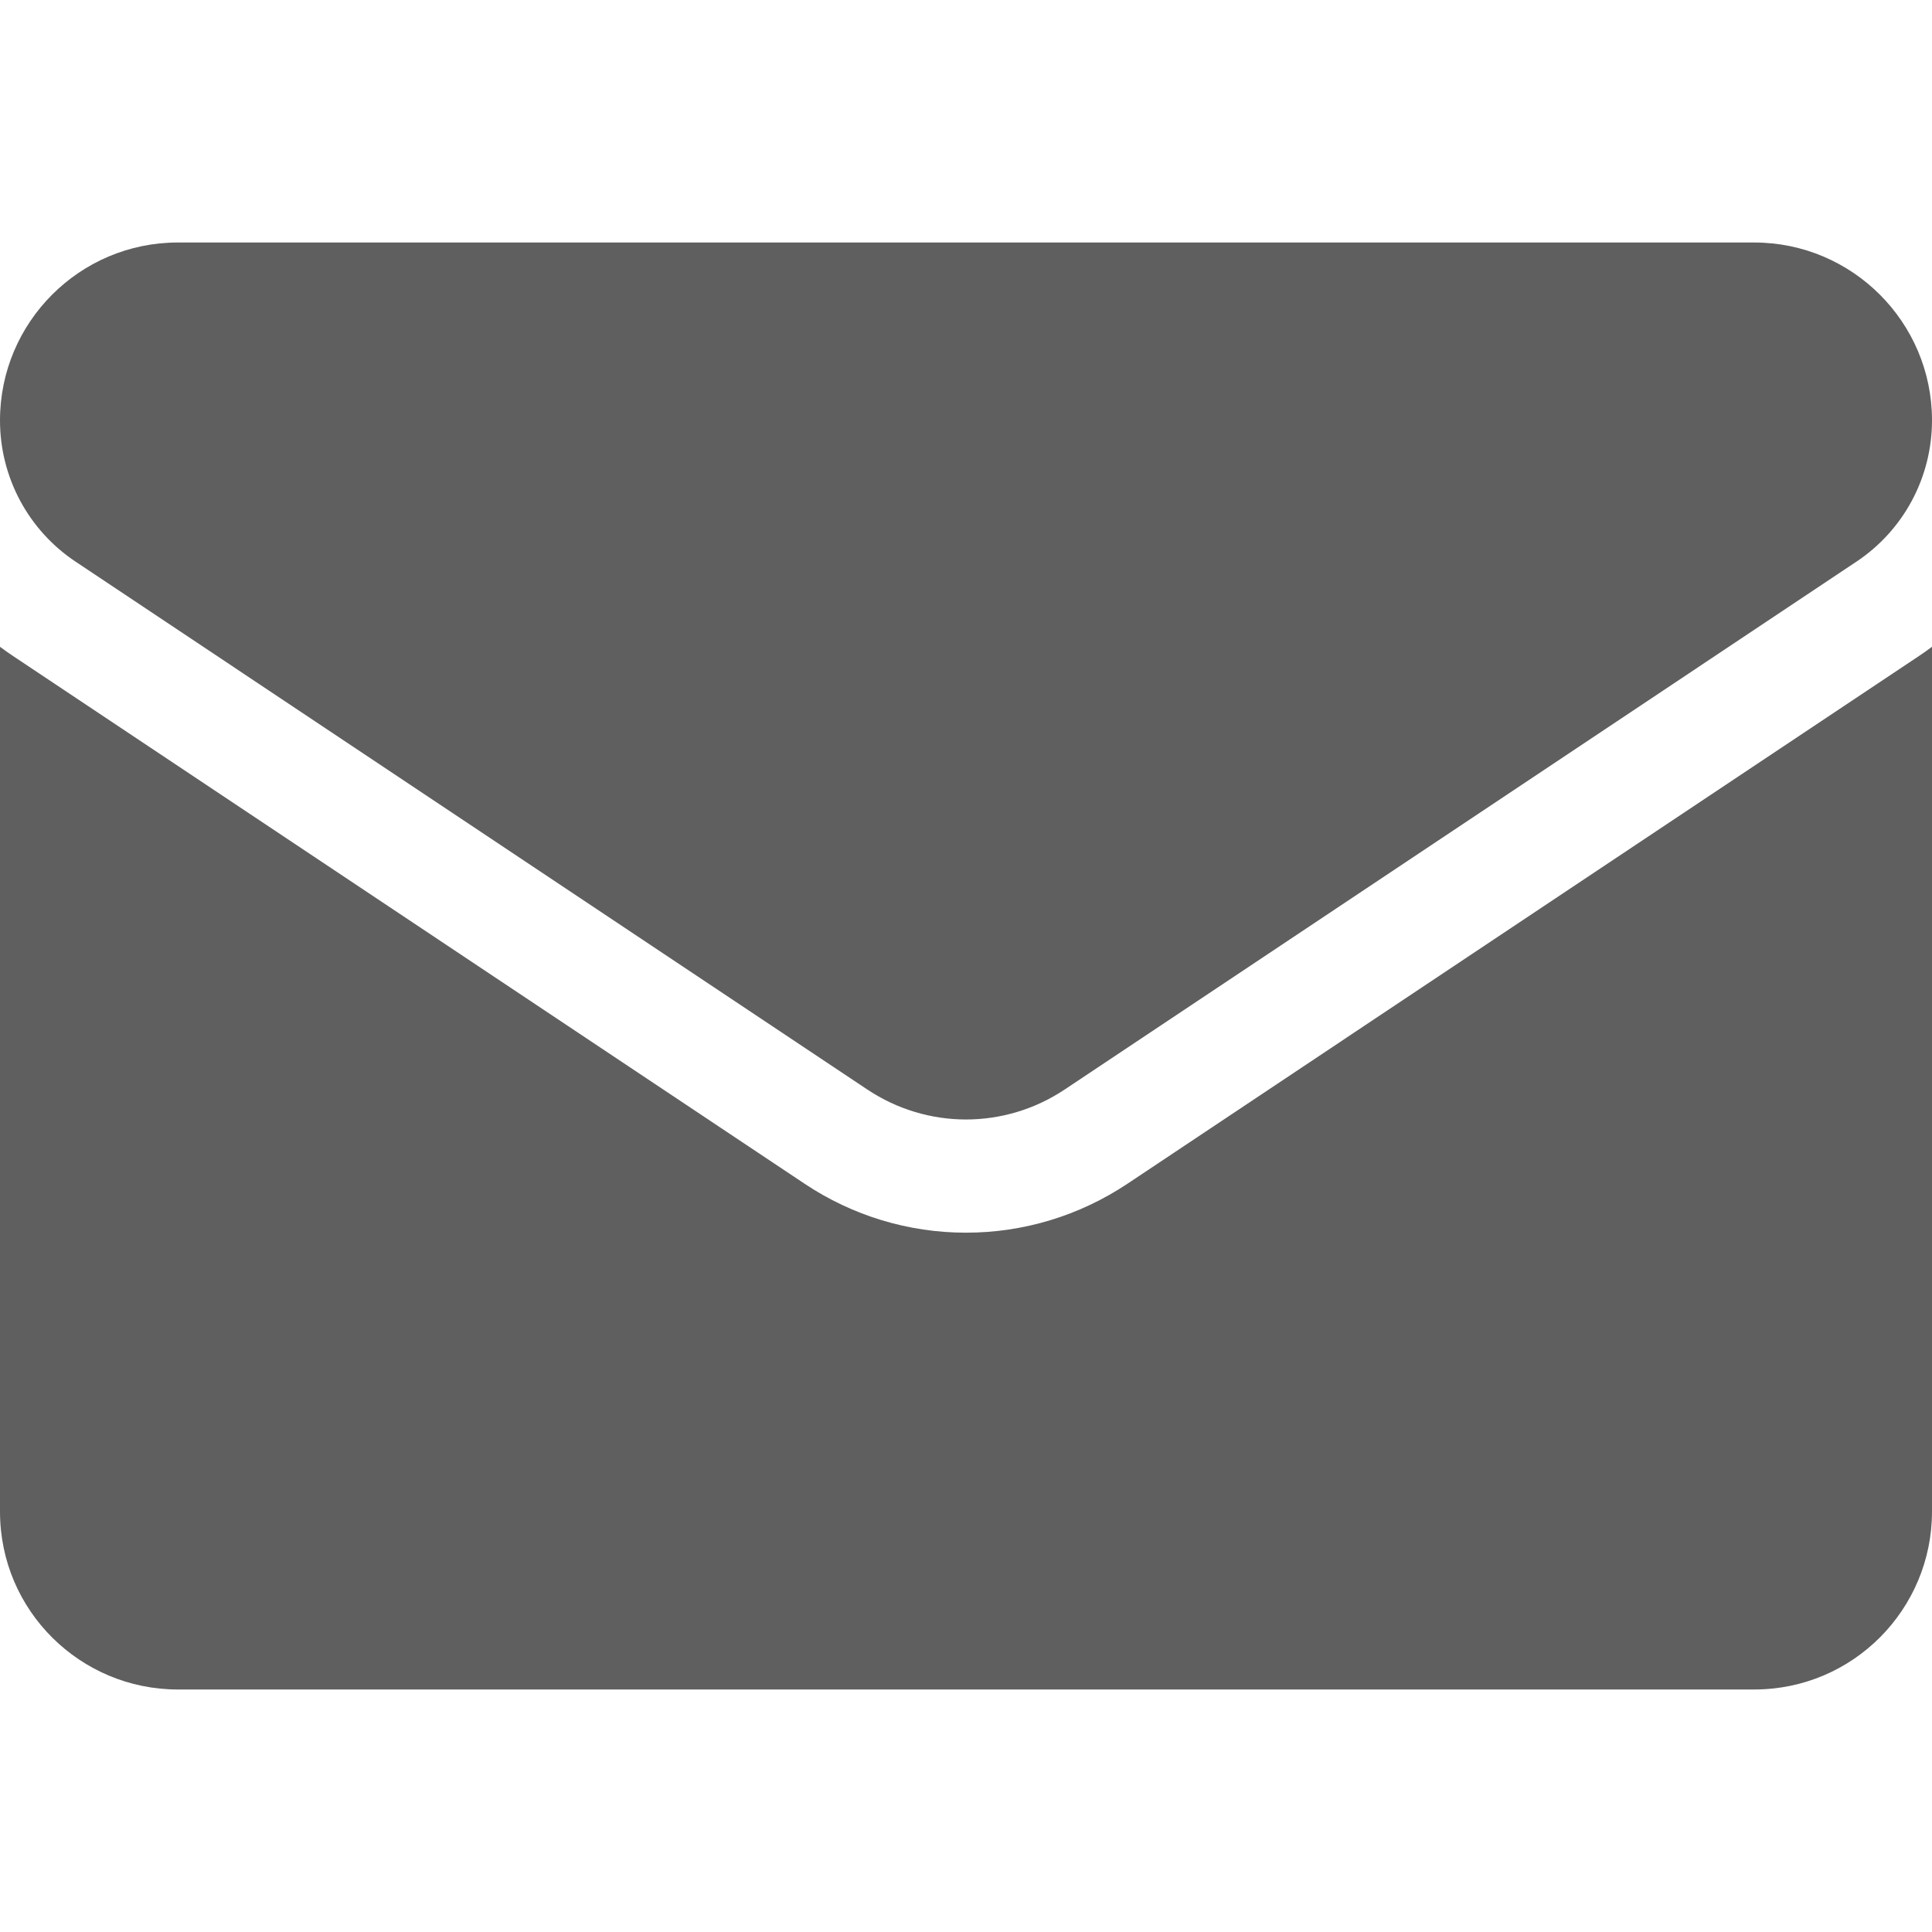 <svg width="90" height="90" viewBox="0 0 90 90" fill="none" xmlns="http://www.w3.org/2000/svg">
<g clip-path="url(#clip0_1518_892)">
<path d="M52.522 55.142C50.282 56.634 47.681 57.423 45 57.423C42.319 57.423 39.718 56.634 37.479 55.142L0.599 30.554C0.395 30.418 0.195 30.276 0 30.13V70.418C0 75.037 3.749 78.703 8.285 78.703H81.715C86.334 78.703 90 74.955 90 70.418V30.129C89.804 30.276 89.605 30.419 89.399 30.555L52.522 55.142Z" fill="#5F5F5F"/>
<path d="M3.524 26.167L40.404 50.754C41.8 51.684 43.4 52.15 45 52.15C46.6 52.15 48.2 51.684 49.596 50.754L86.476 26.167C88.683 24.696 90 22.235 90 19.579C90 15.012 86.284 11.297 81.718 11.297H8.282C3.715 11.297 0 15.012 0 19.584C0 22.235 1.318 24.696 3.524 26.167Z" fill="#5F5F5F"/>
</g>
<defs>
<clipPath id="clip0_1518_892">
<rect width="90" height="90" fill="white"/>
</clipPath>
</defs>
</svg>
